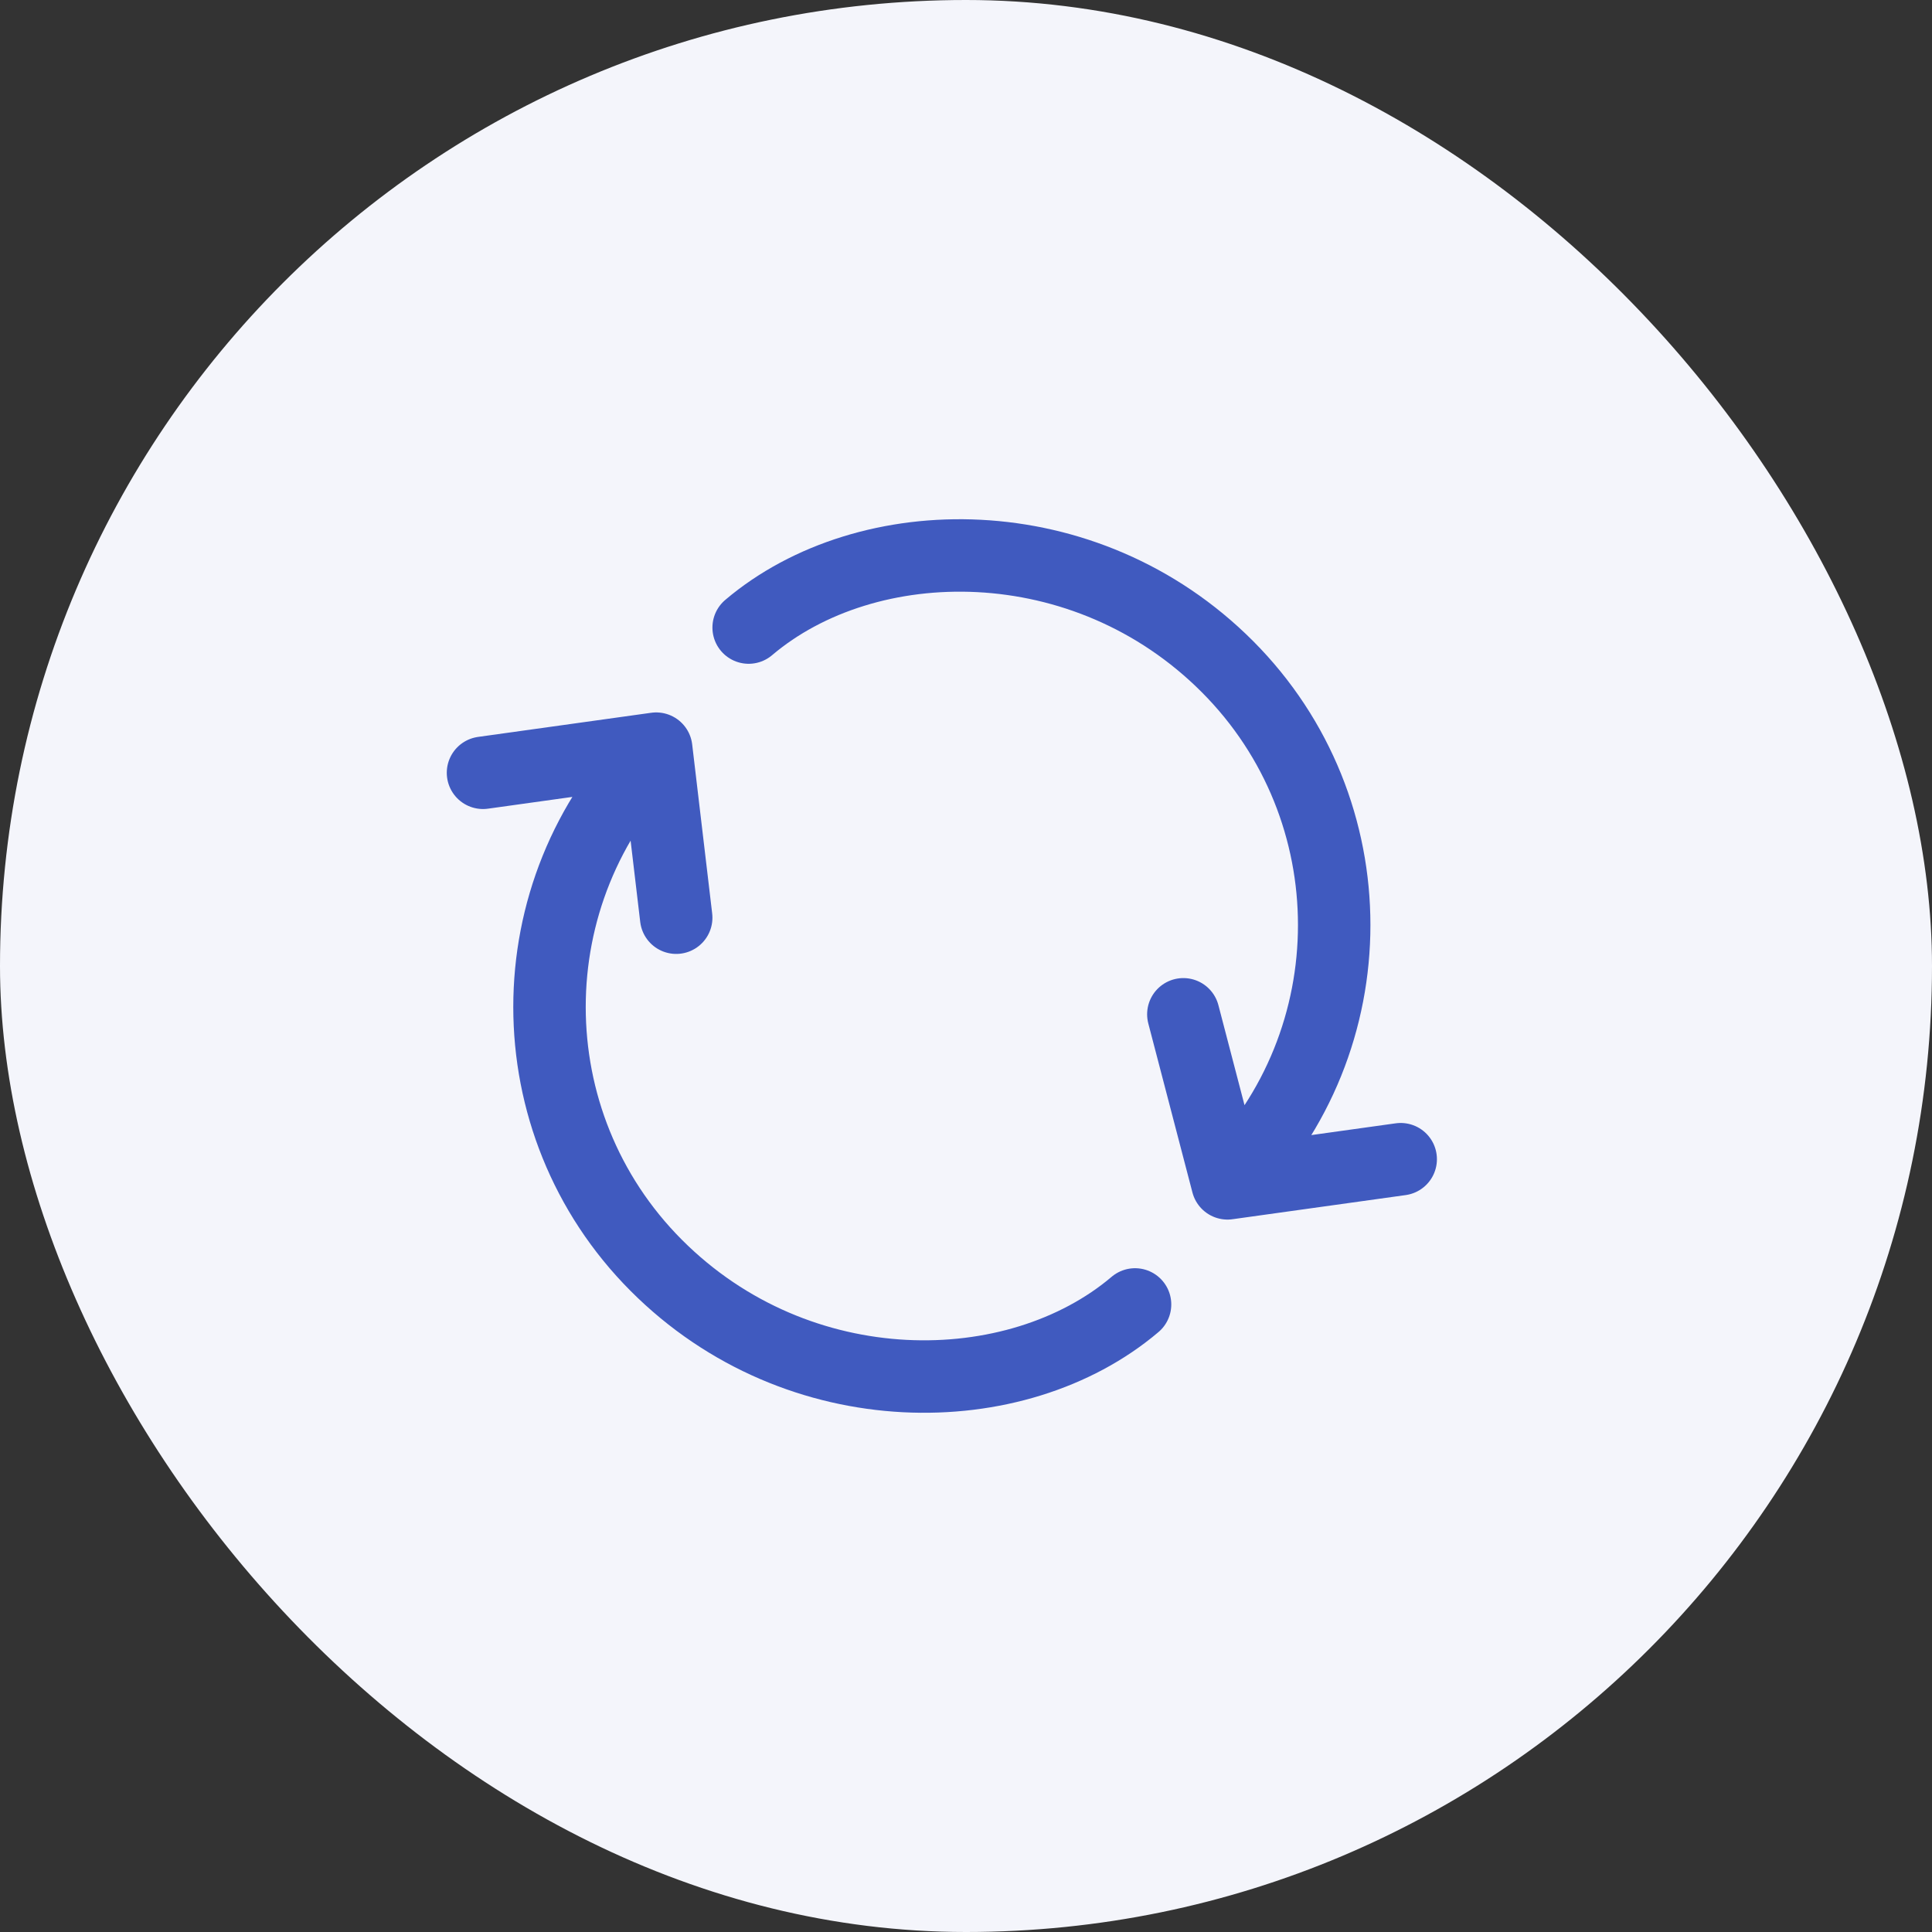 <?xml version="1.0" encoding="UTF-8"?> <svg xmlns="http://www.w3.org/2000/svg" width="80" height="80" viewBox="0 0 80 80" fill="none"><rect x="0" y="0" width="80" height="80" fill="#333333" stroke="none"/><rect width="80" height="80" rx="40" fill="#F4F5FB"></rect><path d="M31 25.986C35.903 21.826 44.936 21.699 50.828 27.606C56.719 33.514 56.719 43.092 50.828 49M50.828 49L58 48M50.828 49L49 42" stroke="#405ABF" stroke-width="3" stroke-linecap="round" stroke-linejoin="round"></path><path d="M47 54.014C42.097 58.174 33.064 58.301 27.172 52.394C21.281 46.486 21.281 36.908 27.172 31M27.172 31L20 32M27.172 31L28 38" stroke="#405ABF" stroke-width="3" stroke-linecap="round" stroke-linejoin="round"></path></svg> 